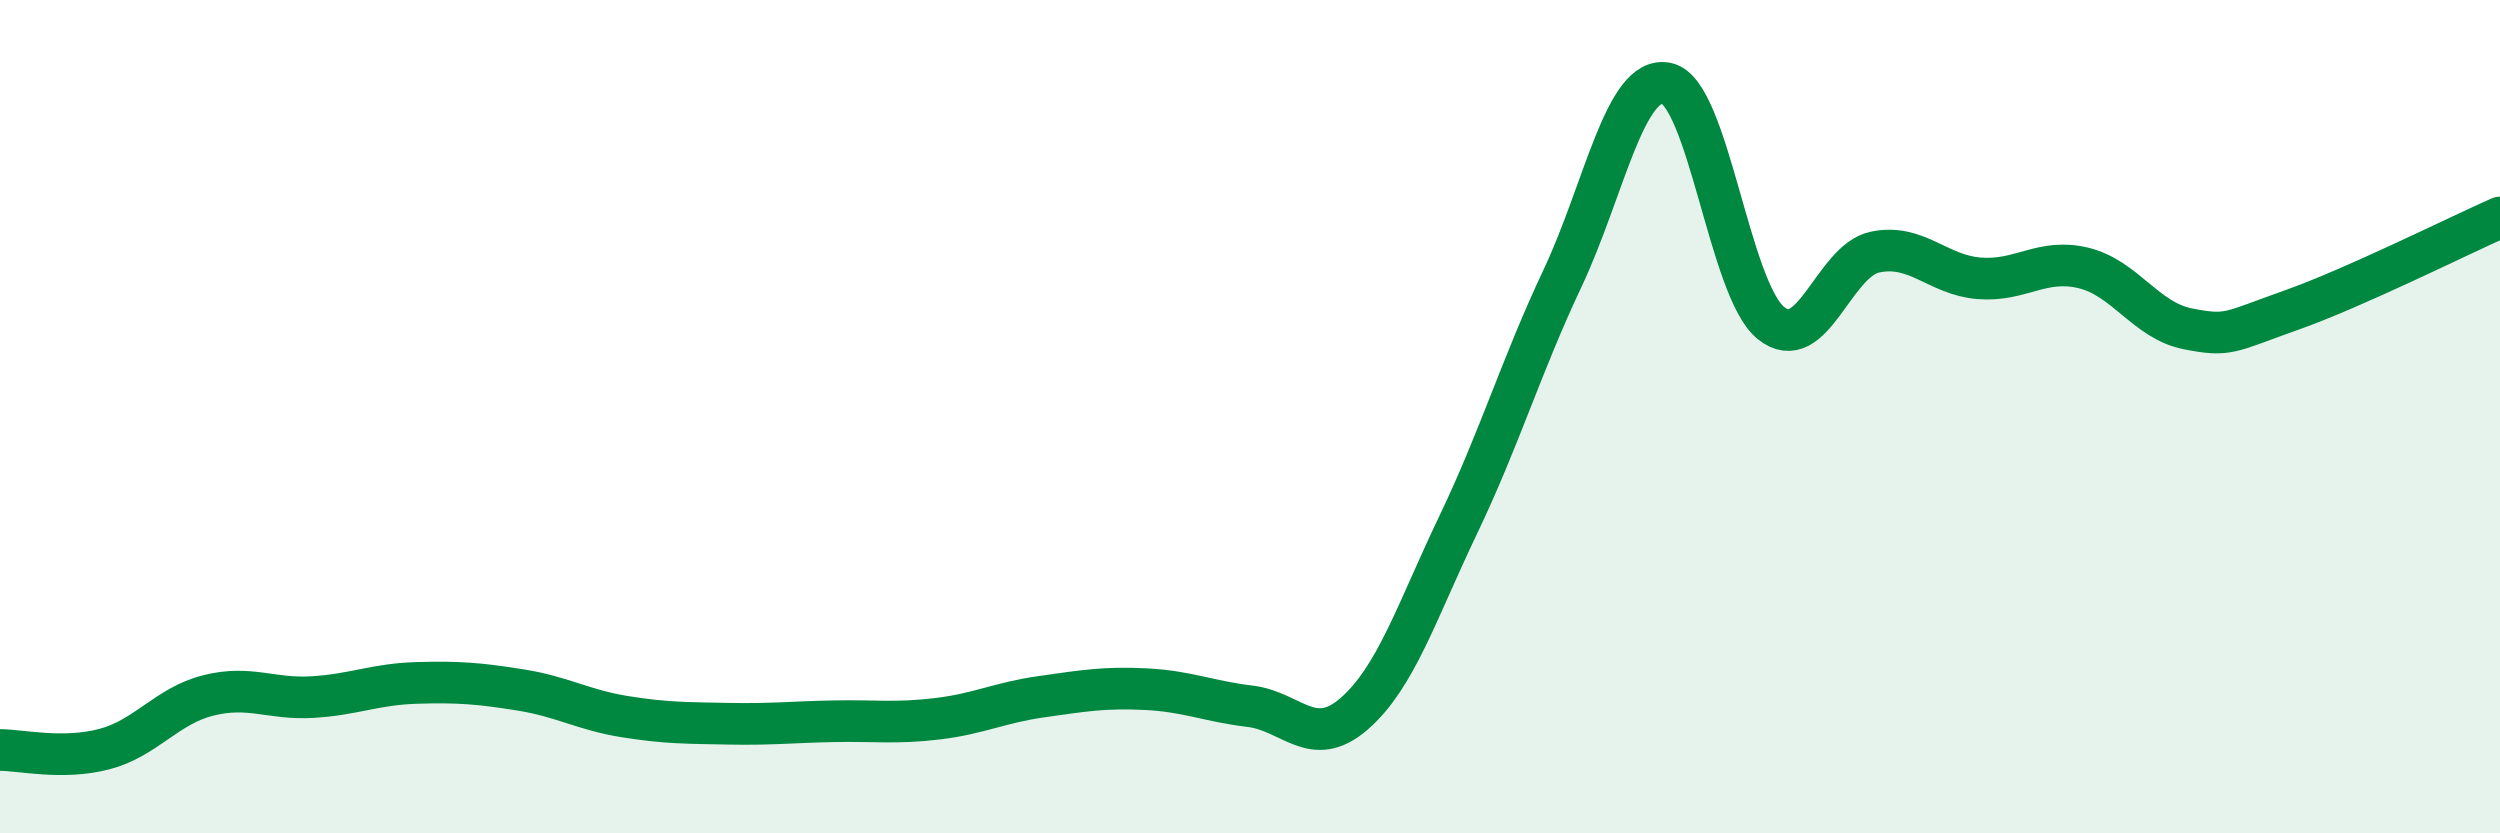
    <svg width="60" height="20" viewBox="0 0 60 20" xmlns="http://www.w3.org/2000/svg">
      <path
        d="M 0,18 C 0.5,18 1.5,18.24 2.5,17.98 C 3.5,17.72 4,16.94 5,16.69 C 6,16.44 6.5,16.79 7.5,16.73 C 8.5,16.67 9,16.42 10,16.39 C 11,16.36 11.5,16.4 12.5,16.56 C 13.5,16.72 14,17.04 15,17.2 C 16,17.36 16.5,17.35 17.5,17.37 C 18.5,17.39 19,17.33 20,17.31 C 21,17.29 21.5,17.37 22.5,17.25 C 23.5,17.13 24,16.86 25,16.72 C 26,16.58 26.5,16.49 27.5,16.54 C 28.5,16.59 29,16.83 30,16.95 C 31,17.07 31.5,18 32.5,17.13 C 33.5,16.26 34,14.68 35,12.59 C 36,10.5 36.5,8.8 37.5,6.68 C 38.5,4.56 39,1.79 40,2 C 41,2.21 41.5,6.94 42.5,7.75 C 43.5,8.56 44,6.26 45,6.05 C 46,5.84 46.5,6.6 47.5,6.68 C 48.5,6.76 49,6.19 50,6.43 C 51,6.67 51.5,7.69 52.5,7.89 C 53.5,8.09 53.5,7.97 55,7.44 C 56.5,6.91 59,5.66 60,5.22L60 20L0 20Z"
        fill="#008740"
        opacity="0.1"
        stroke-linecap="round"
        stroke-linejoin="round"
      />
      <path
        d="M 0,18 C 0.5,18 1.5,18.24 2.5,17.98 C 3.5,17.72 4,16.94 5,16.69 C 6,16.44 6.5,16.79 7.5,16.73 C 8.5,16.67 9,16.42 10,16.39 C 11,16.36 11.5,16.4 12.5,16.56 C 13.5,16.72 14,17.04 15,17.2 C 16,17.36 16.5,17.35 17.5,17.37 C 18.5,17.39 19,17.33 20,17.31 C 21,17.29 21.5,17.37 22.5,17.25 C 23.5,17.13 24,16.86 25,16.72 C 26,16.58 26.5,16.49 27.5,16.54 C 28.5,16.59 29,16.83 30,16.95 C 31,17.07 31.5,18 32.5,17.13 C 33.5,16.26 34,14.68 35,12.59 C 36,10.5 36.5,8.8 37.5,6.68 C 38.5,4.56 39,1.79 40,2 C 41,2.21 41.5,6.94 42.5,7.75 C 43.5,8.56 44,6.26 45,6.05 C 46,5.84 46.5,6.6 47.5,6.68 C 48.5,6.76 49,6.19 50,6.43 C 51,6.67 51.5,7.69 52.5,7.89 C 53.5,8.09 53.5,7.97 55,7.44 C 56.5,6.91 59,5.66 60,5.22"
        stroke="#008740"
        stroke-width="1"
        fill="none"
        stroke-linecap="round"
        stroke-linejoin="round"
      />
    </svg>
  